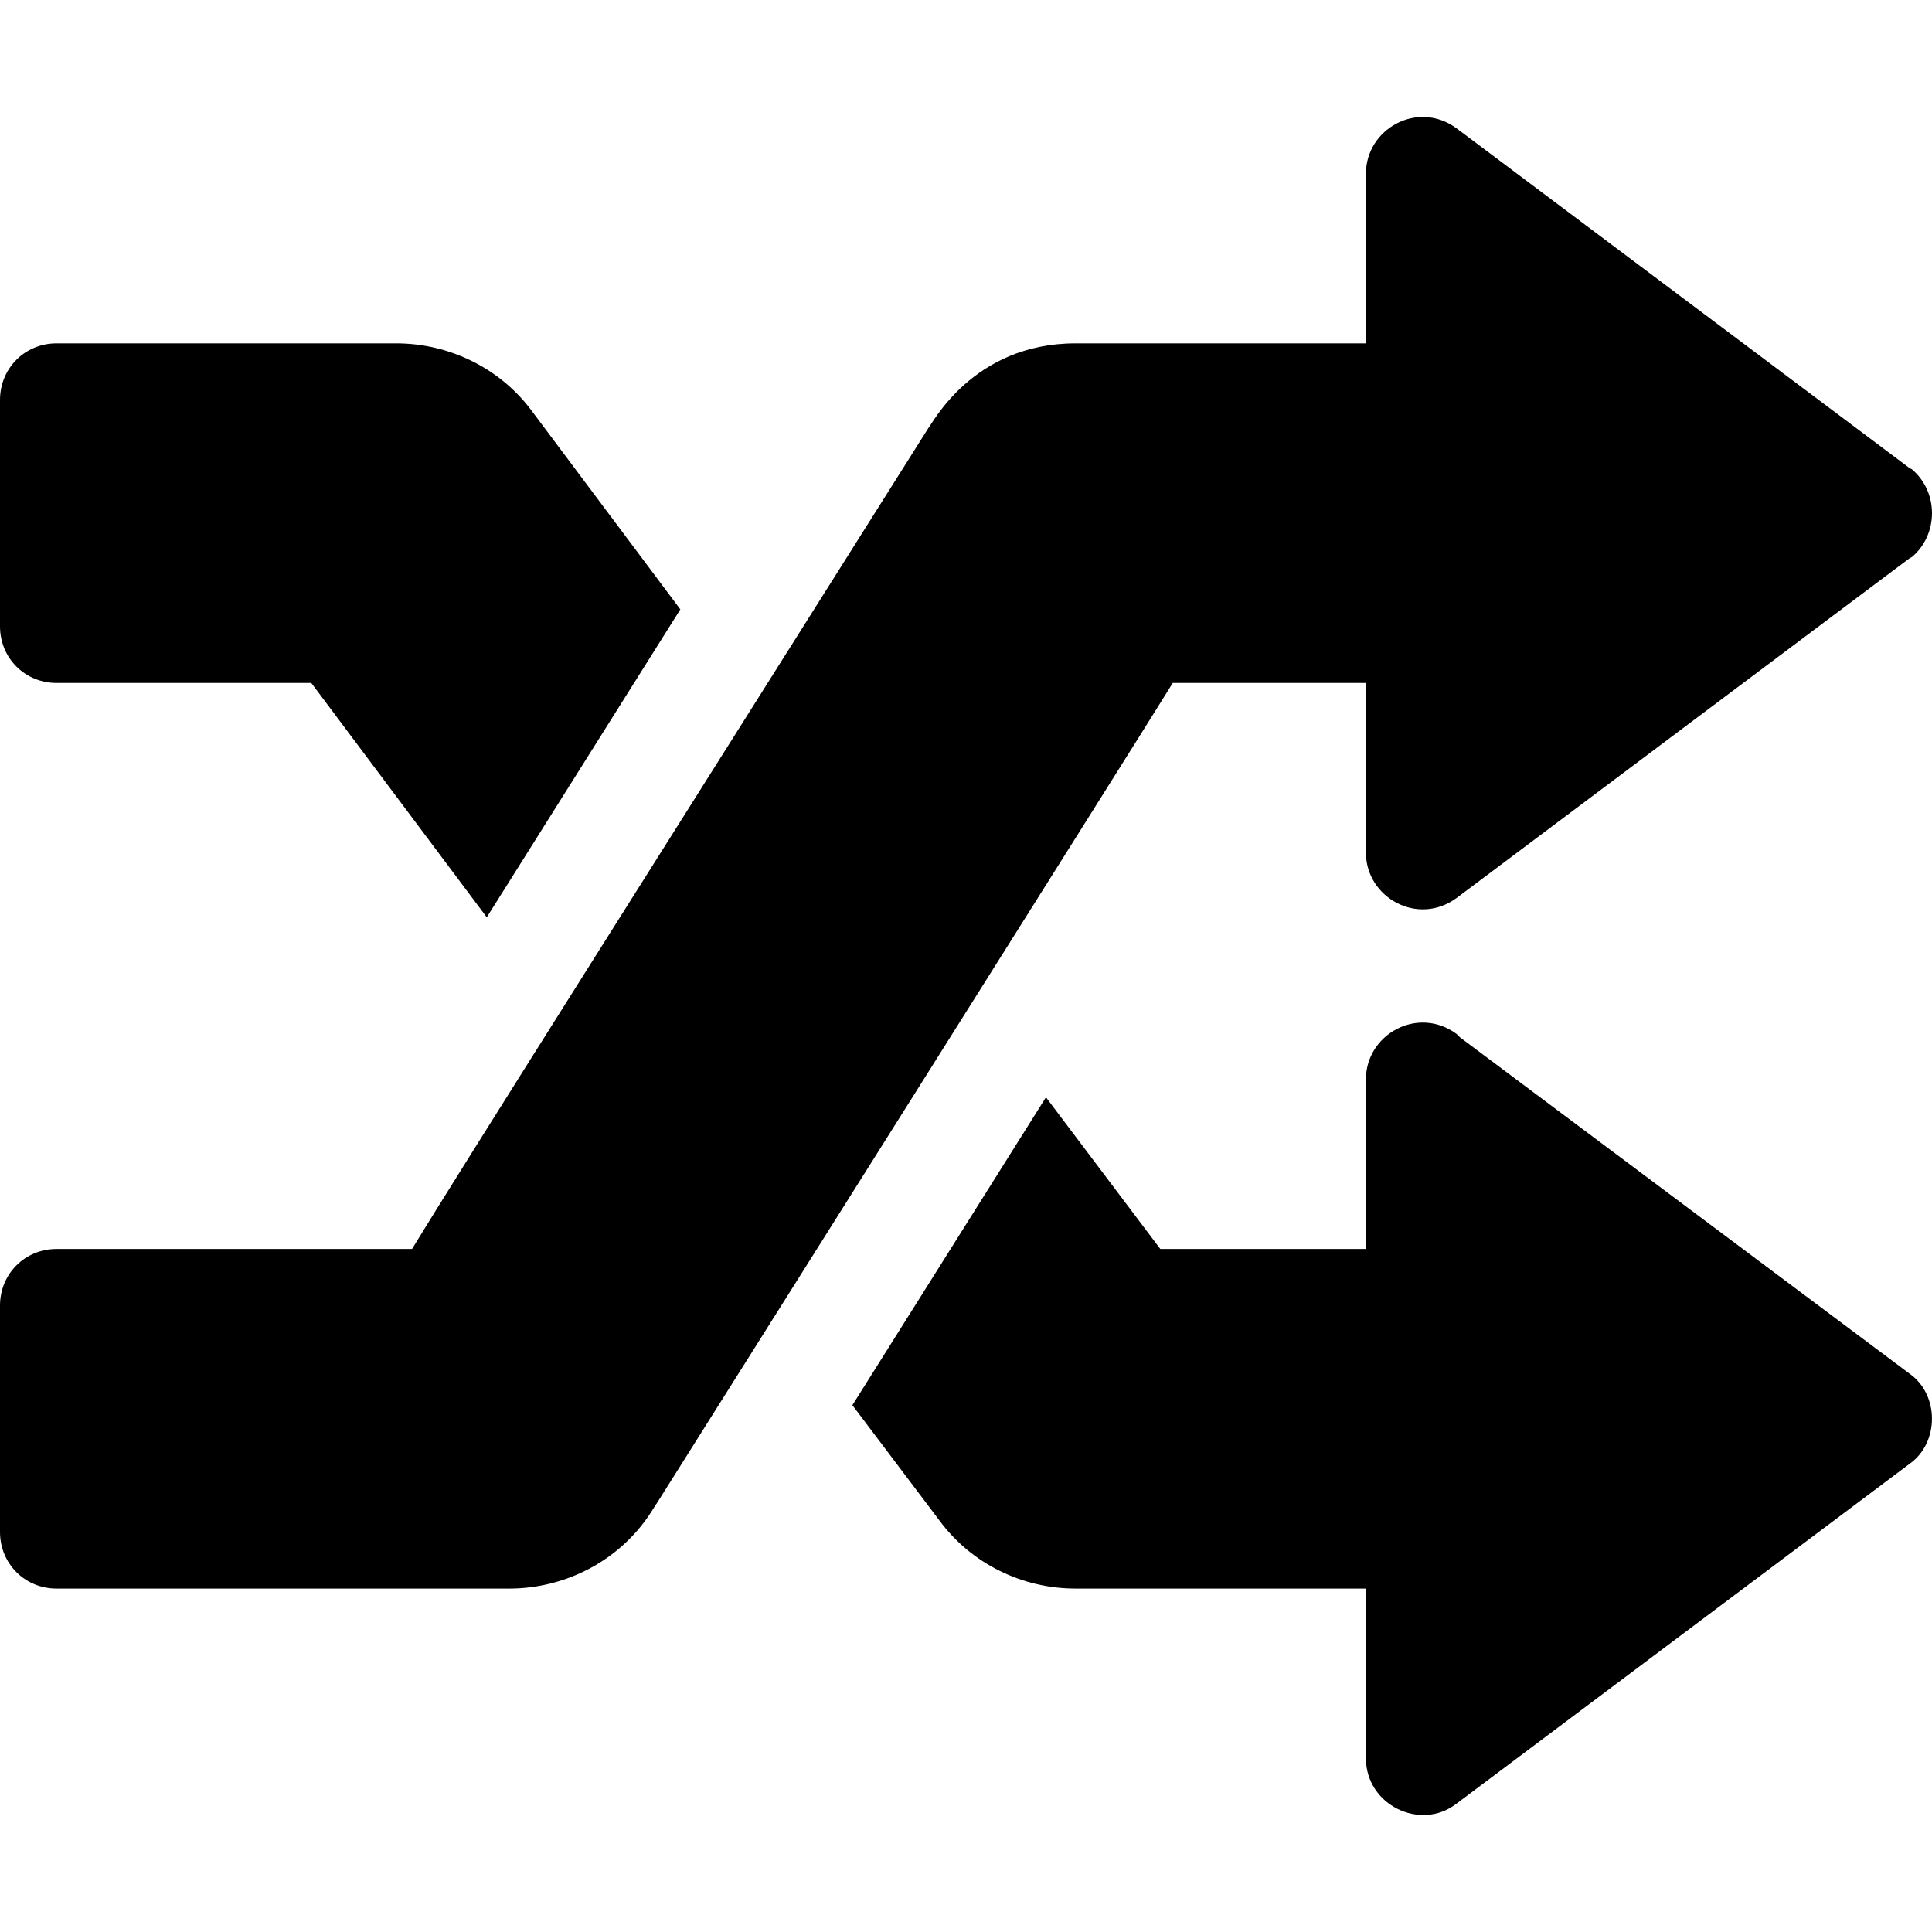 <!-- icon666.com - MILLIONS vector ICONS FREE --><svg version="1.1" id="Capa_1" xmlns="http://www.w3.org/2000/svg" xmlns:xlink="http://www.w3.org/1999/xlink" x="0px" y="0px" viewBox="0 0 512.001 512.001" style="enable-background:new 0 0 512.001 512.001;" xml:space="preserve"><g><g><path d="M140.997,108.993c-8.401-11.4-21.9-17.998-35.999-17.998H15c-8.401,0-15,6.599-15,15v59.998c0,8.399,6.599,15,15,15 h67.498l46.499,62.098l51.299-81.598L140.997,108.993z"></path></g></g><g><g><path d="M506.585,124.294c-0.3,0-0.3-0.3-0.601-0.3L385.988,33.997c-10.291-7.547-23.999,0.149-23.999,12.001v44.999h-76.998 c-27.262,0-37.998,21.499-38.999,22.499c-72.163,114.527-123.963,196.41-136.796,217.493H15c-8.401,0-15,6.599-15,15v59.998 c0,8.399,6.599,15,15,15h119.996c14.278,0,29.623-6.981,38.4-21.6c0.298-0.3,0.298-0.599,0.599-0.899 c0.631-1.003,130.813-207.669,136.796-217.494h51.198v44.999c0,11.841,13.705,19.552,23.999,11.999l119.996-89.997 c0.3,0,0.3-0.298,0.601-0.298C513.796,141.683,513.816,130.319,506.585,124.294z"></path></g></g><g><g><path d="M505.984,363.985l-119.095-89.096l-0.901-0.901c-10.291-7.547-23.999,0.149-23.999,12.001v44.999H307.49l-30.299-40.2 l-51.297,81.598l23.098,30.598c8.401,11.4,21.9,18,35.999,18h76.998v44.999c0,12.411,14.513,19.38,23.999,11.999l119.996-89.997 C513.985,382.448,514.002,369.538,505.984,363.985z"></path></g></g></svg>